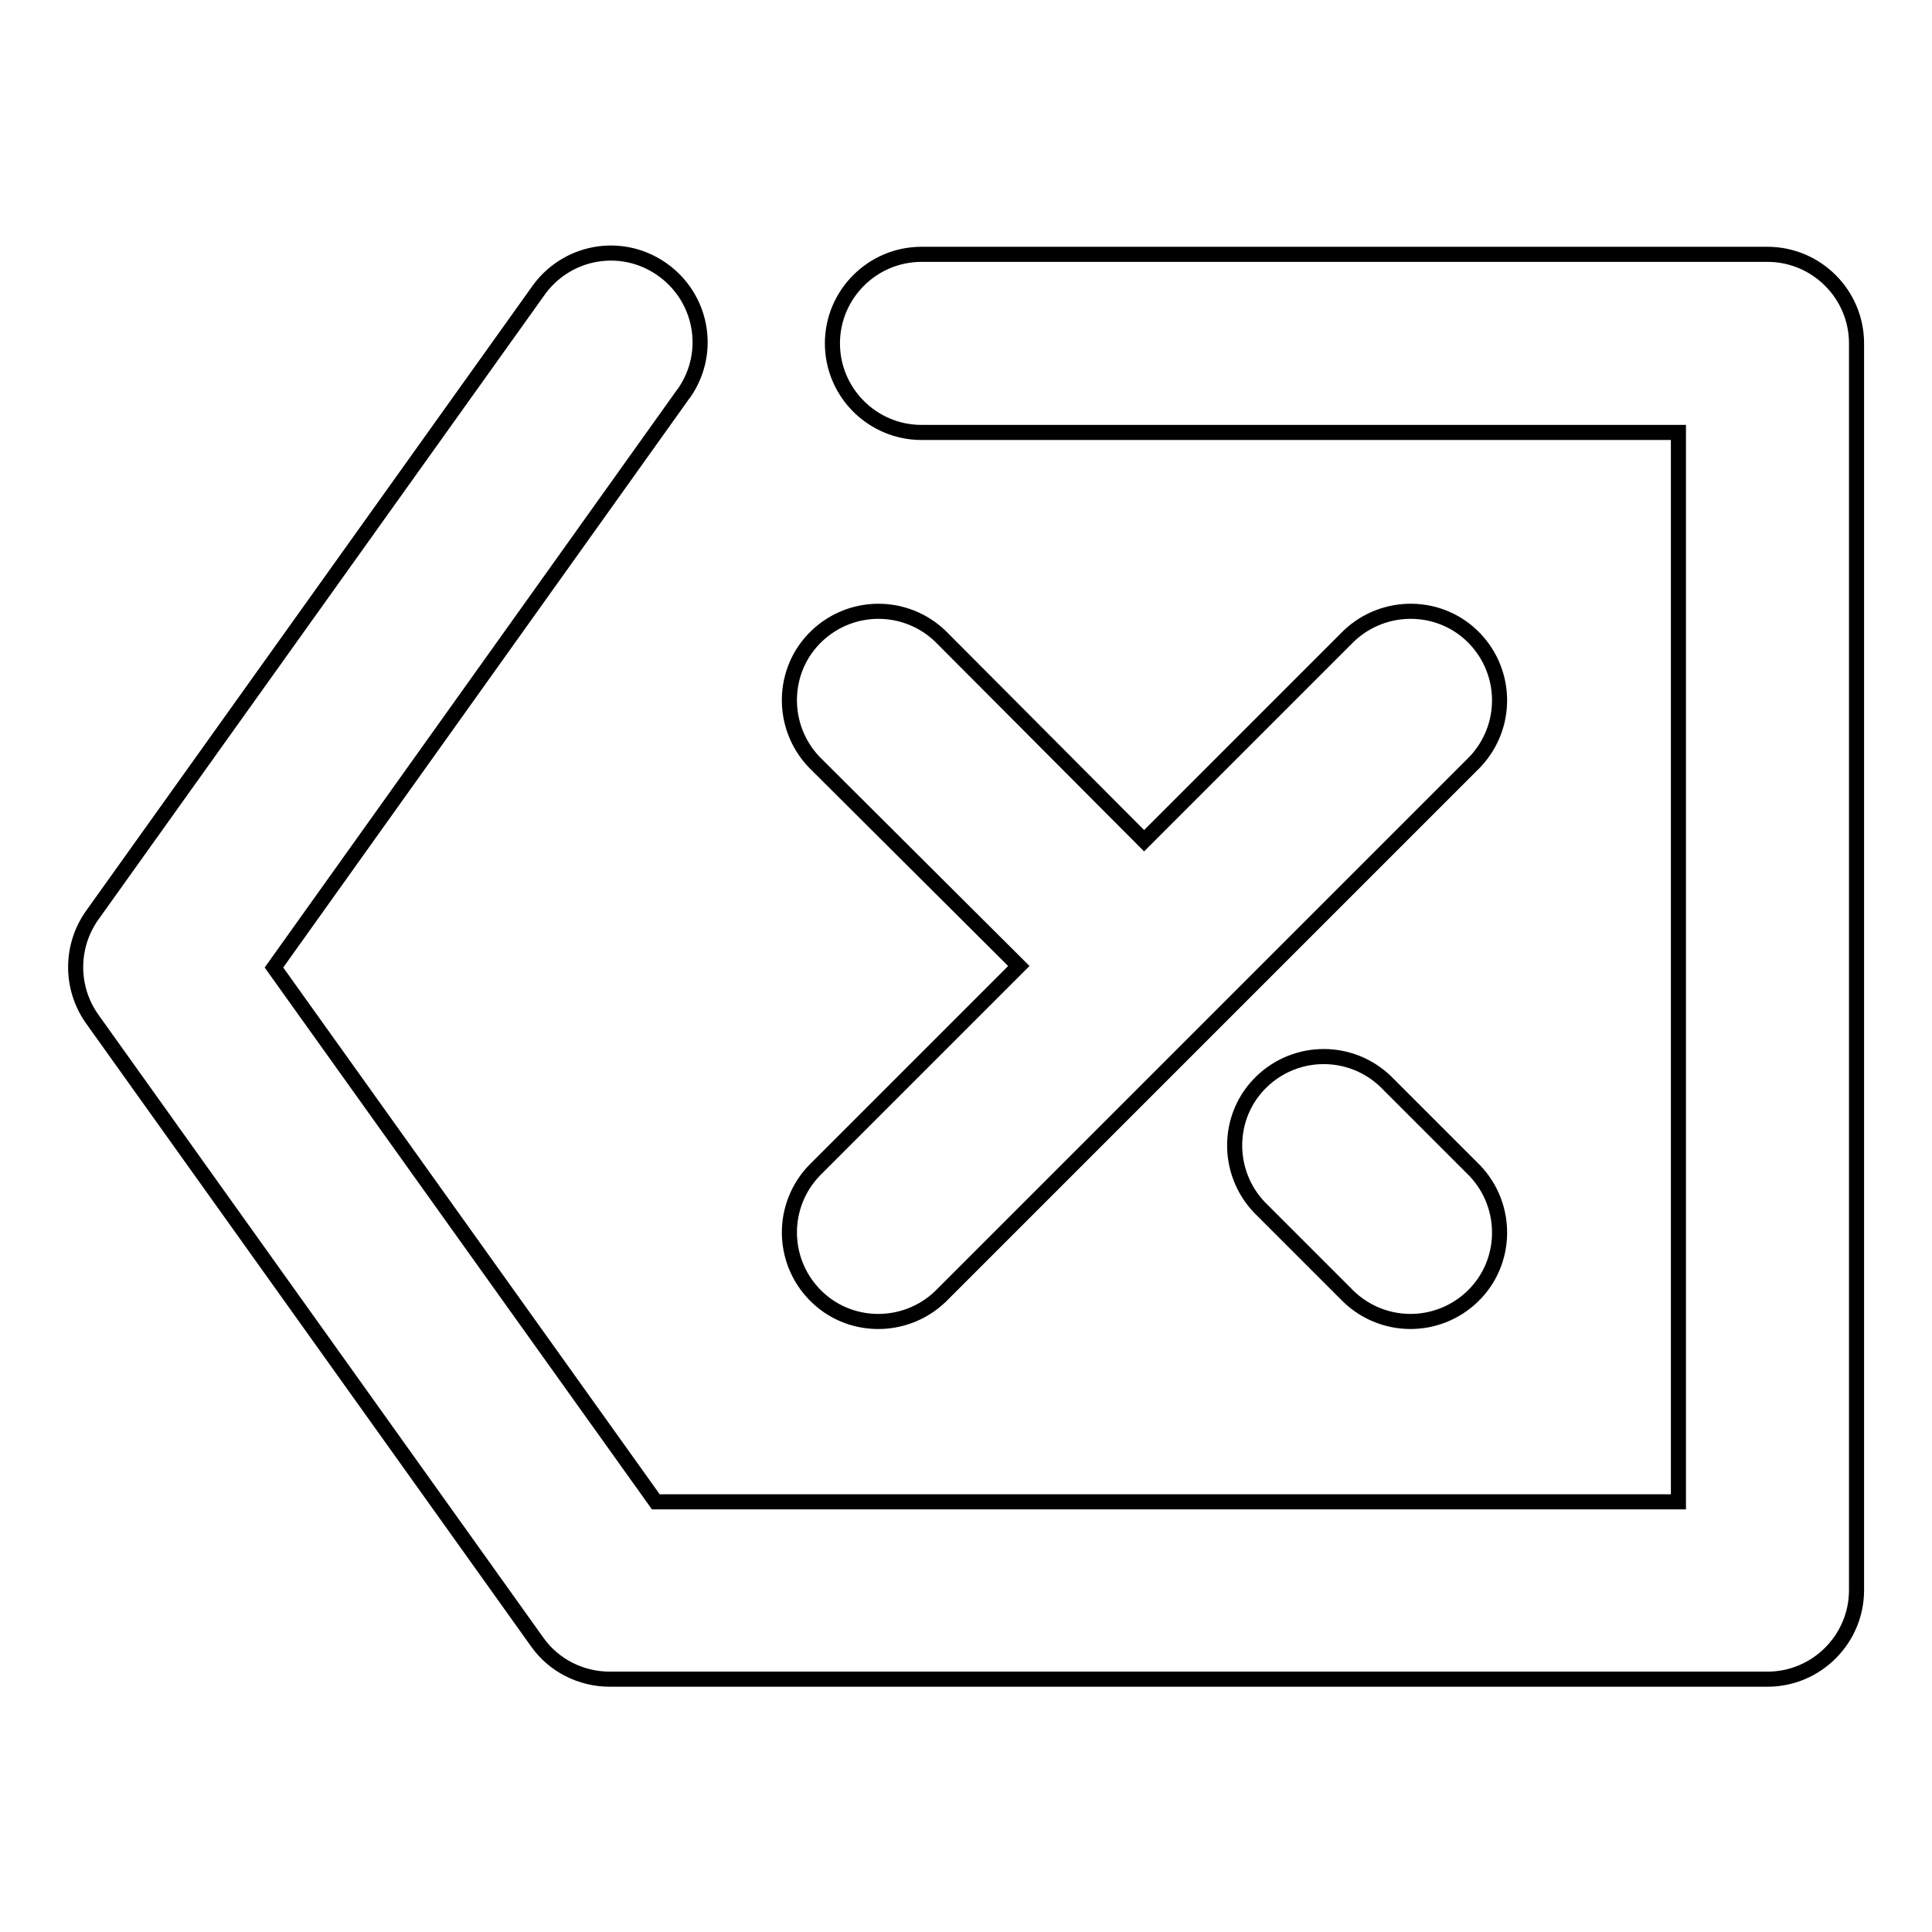 <?xml version="1.0" encoding="utf-8"?>
<!-- Svg Vector Icons : http://www.onlinewebfonts.com/icon -->
<!DOCTYPE svg PUBLIC "-//W3C//DTD SVG 1.1//EN" "http://www.w3.org/Graphics/SVG/1.1/DTD/svg11.dtd">
<svg version="1.1" xmlns="http://www.w3.org/2000/svg" xmlns:xlink="http://www.w3.org/1999/xlink" x="0px" y="0px" viewBox="0 0 256 256" enable-background="new 0 0 256 256" xml:space="preserve">
<g> <path stroke-width="2" fill-opacity="0" stroke="#000000"  d="M151.6,111.4l27.1-27.1c4.7-4.5,12.2-4.4,16.7,0.3c4.4,4.6,4.4,11.8,0,16.4l-70.8,70.8 c-4.7,4.5-12.2,4.4-16.7-0.3c-4.4-4.6-4.4-11.8,0-16.4l27.1-27.1L107.9,101c-4.5-4.7-4.4-12.2,0.3-16.7c4.6-4.4,11.8-4.4,16.4,0 L151.6,111.4z M222.4,57.3H122.1c-6.5,0-11.8-5.3-11.8-11.8s5.3-11.8,11.8-11.8h112.1c6.5,0,11.8,5.3,11.8,11.8l0,0v165.2 c0,6.5-5.3,11.8-11.8,11.8l0,0H80.8c-3.8,0-7.4-1.8-9.6-4.9l-59-82.6c-2.9-4.1-2.9-9.6,0-13.7l59-82.6c3.7-5.4,11-6.8,16.4-3.1 c5.4,3.7,6.8,11,3.1,16.4c-0.1,0.1-0.2,0.3-0.3,0.4l-54.1,75.8l50.6,70.8h135.5V57.3z M166.9,160c-4.5-4.7-4.4-12.2,0.3-16.7 c4.6-4.4,11.8-4.4,16.4,0l11.8,11.8c4.5,4.7,4.4,12.2-0.3,16.7c-4.6,4.4-11.8,4.4-16.4,0L166.9,160z"/></g>
</svg>